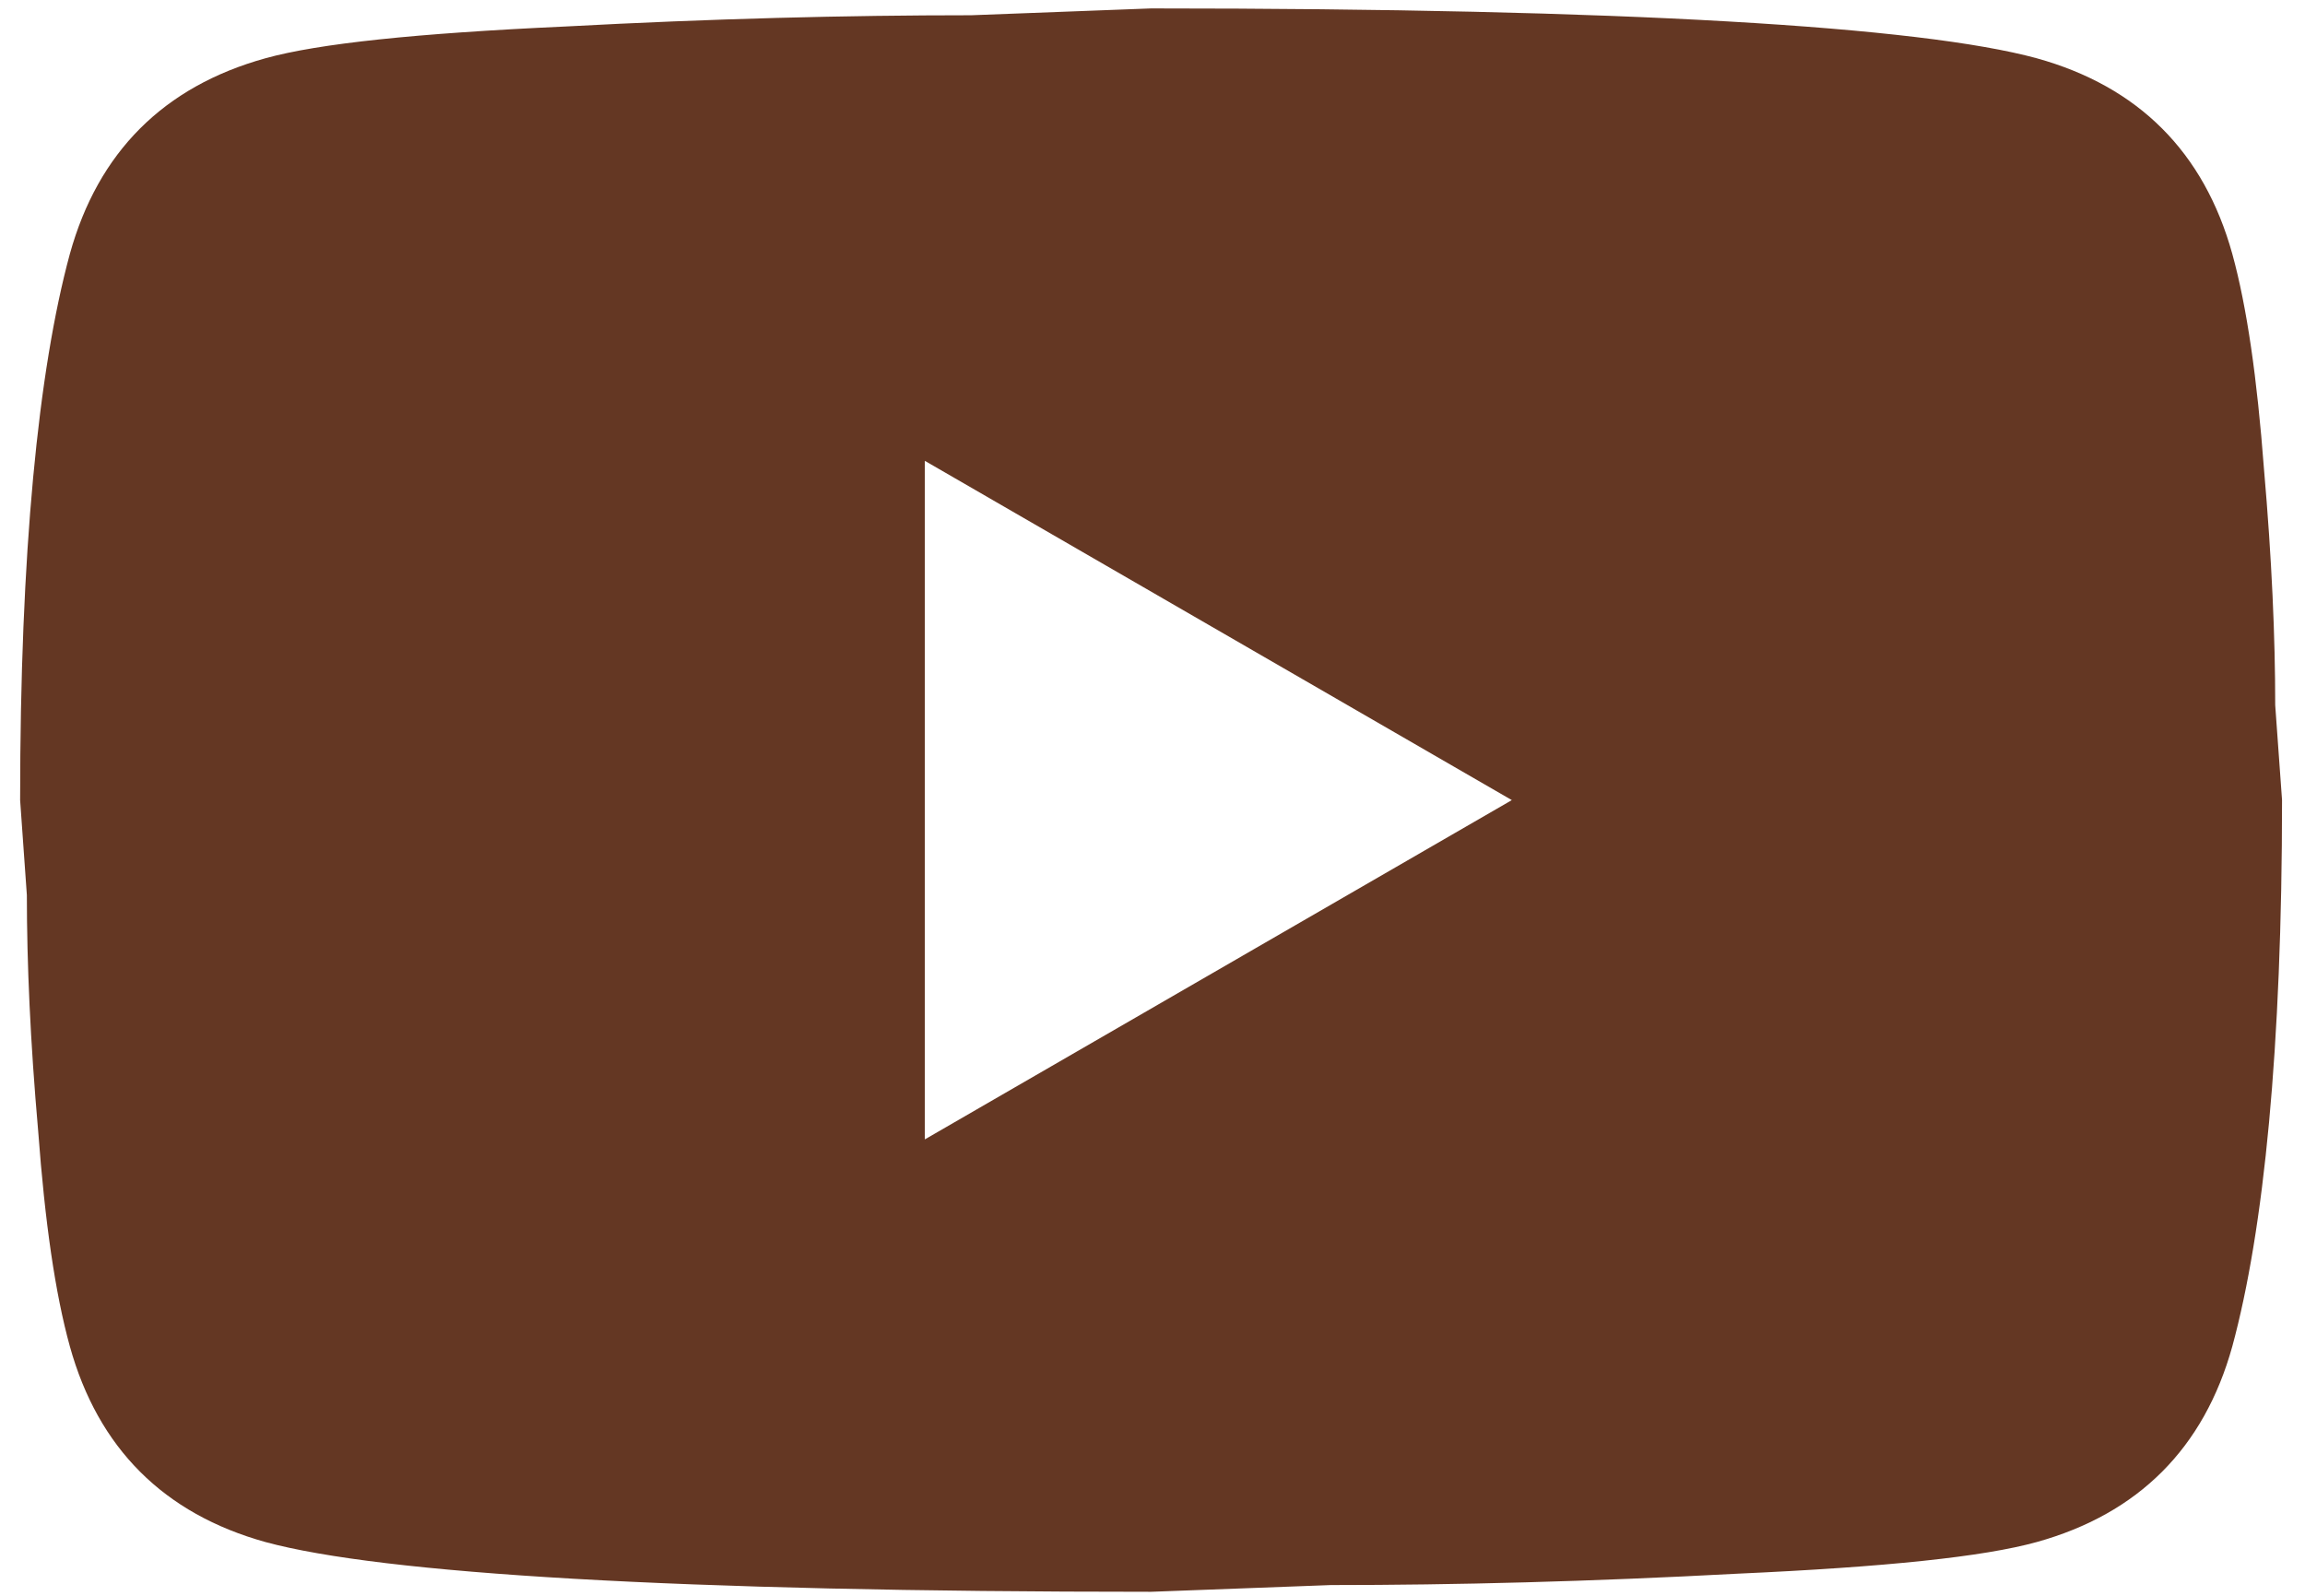 <svg xmlns="http://www.w3.org/2000/svg" fill="none" viewBox="0 0 26 18" height="18" width="26">
<path fill="#643723" d="M10.432 12.852L17.053 9.025L10.432 5.198V12.852ZM25.18 2.864C25.345 3.463 25.46 4.267 25.537 5.287C25.626 6.308 25.664 7.188 25.664 7.954L25.741 9.025C25.741 11.819 25.537 13.873 25.18 15.187C24.861 16.335 24.121 17.075 22.973 17.394C22.373 17.56 21.276 17.675 19.592 17.751C17.933 17.84 16.415 17.879 15.012 17.879L12.984 17.955C7.638 17.955 4.309 17.751 2.995 17.394C1.847 17.075 1.107 16.335 0.788 15.187C0.622 14.587 0.507 13.784 0.431 12.763C0.341 11.742 0.303 10.862 0.303 10.097L0.227 9.025C0.227 6.231 0.431 4.178 0.788 2.864C1.107 1.715 1.847 0.975 2.995 0.657C3.594 0.491 4.692 0.376 6.375 0.299C8.034 0.21 9.552 0.172 10.955 0.172L12.984 0.095C18.329 0.095 21.659 0.299 22.973 0.657C24.121 0.975 24.861 1.715 25.18 2.864Z"></path>
</svg>

